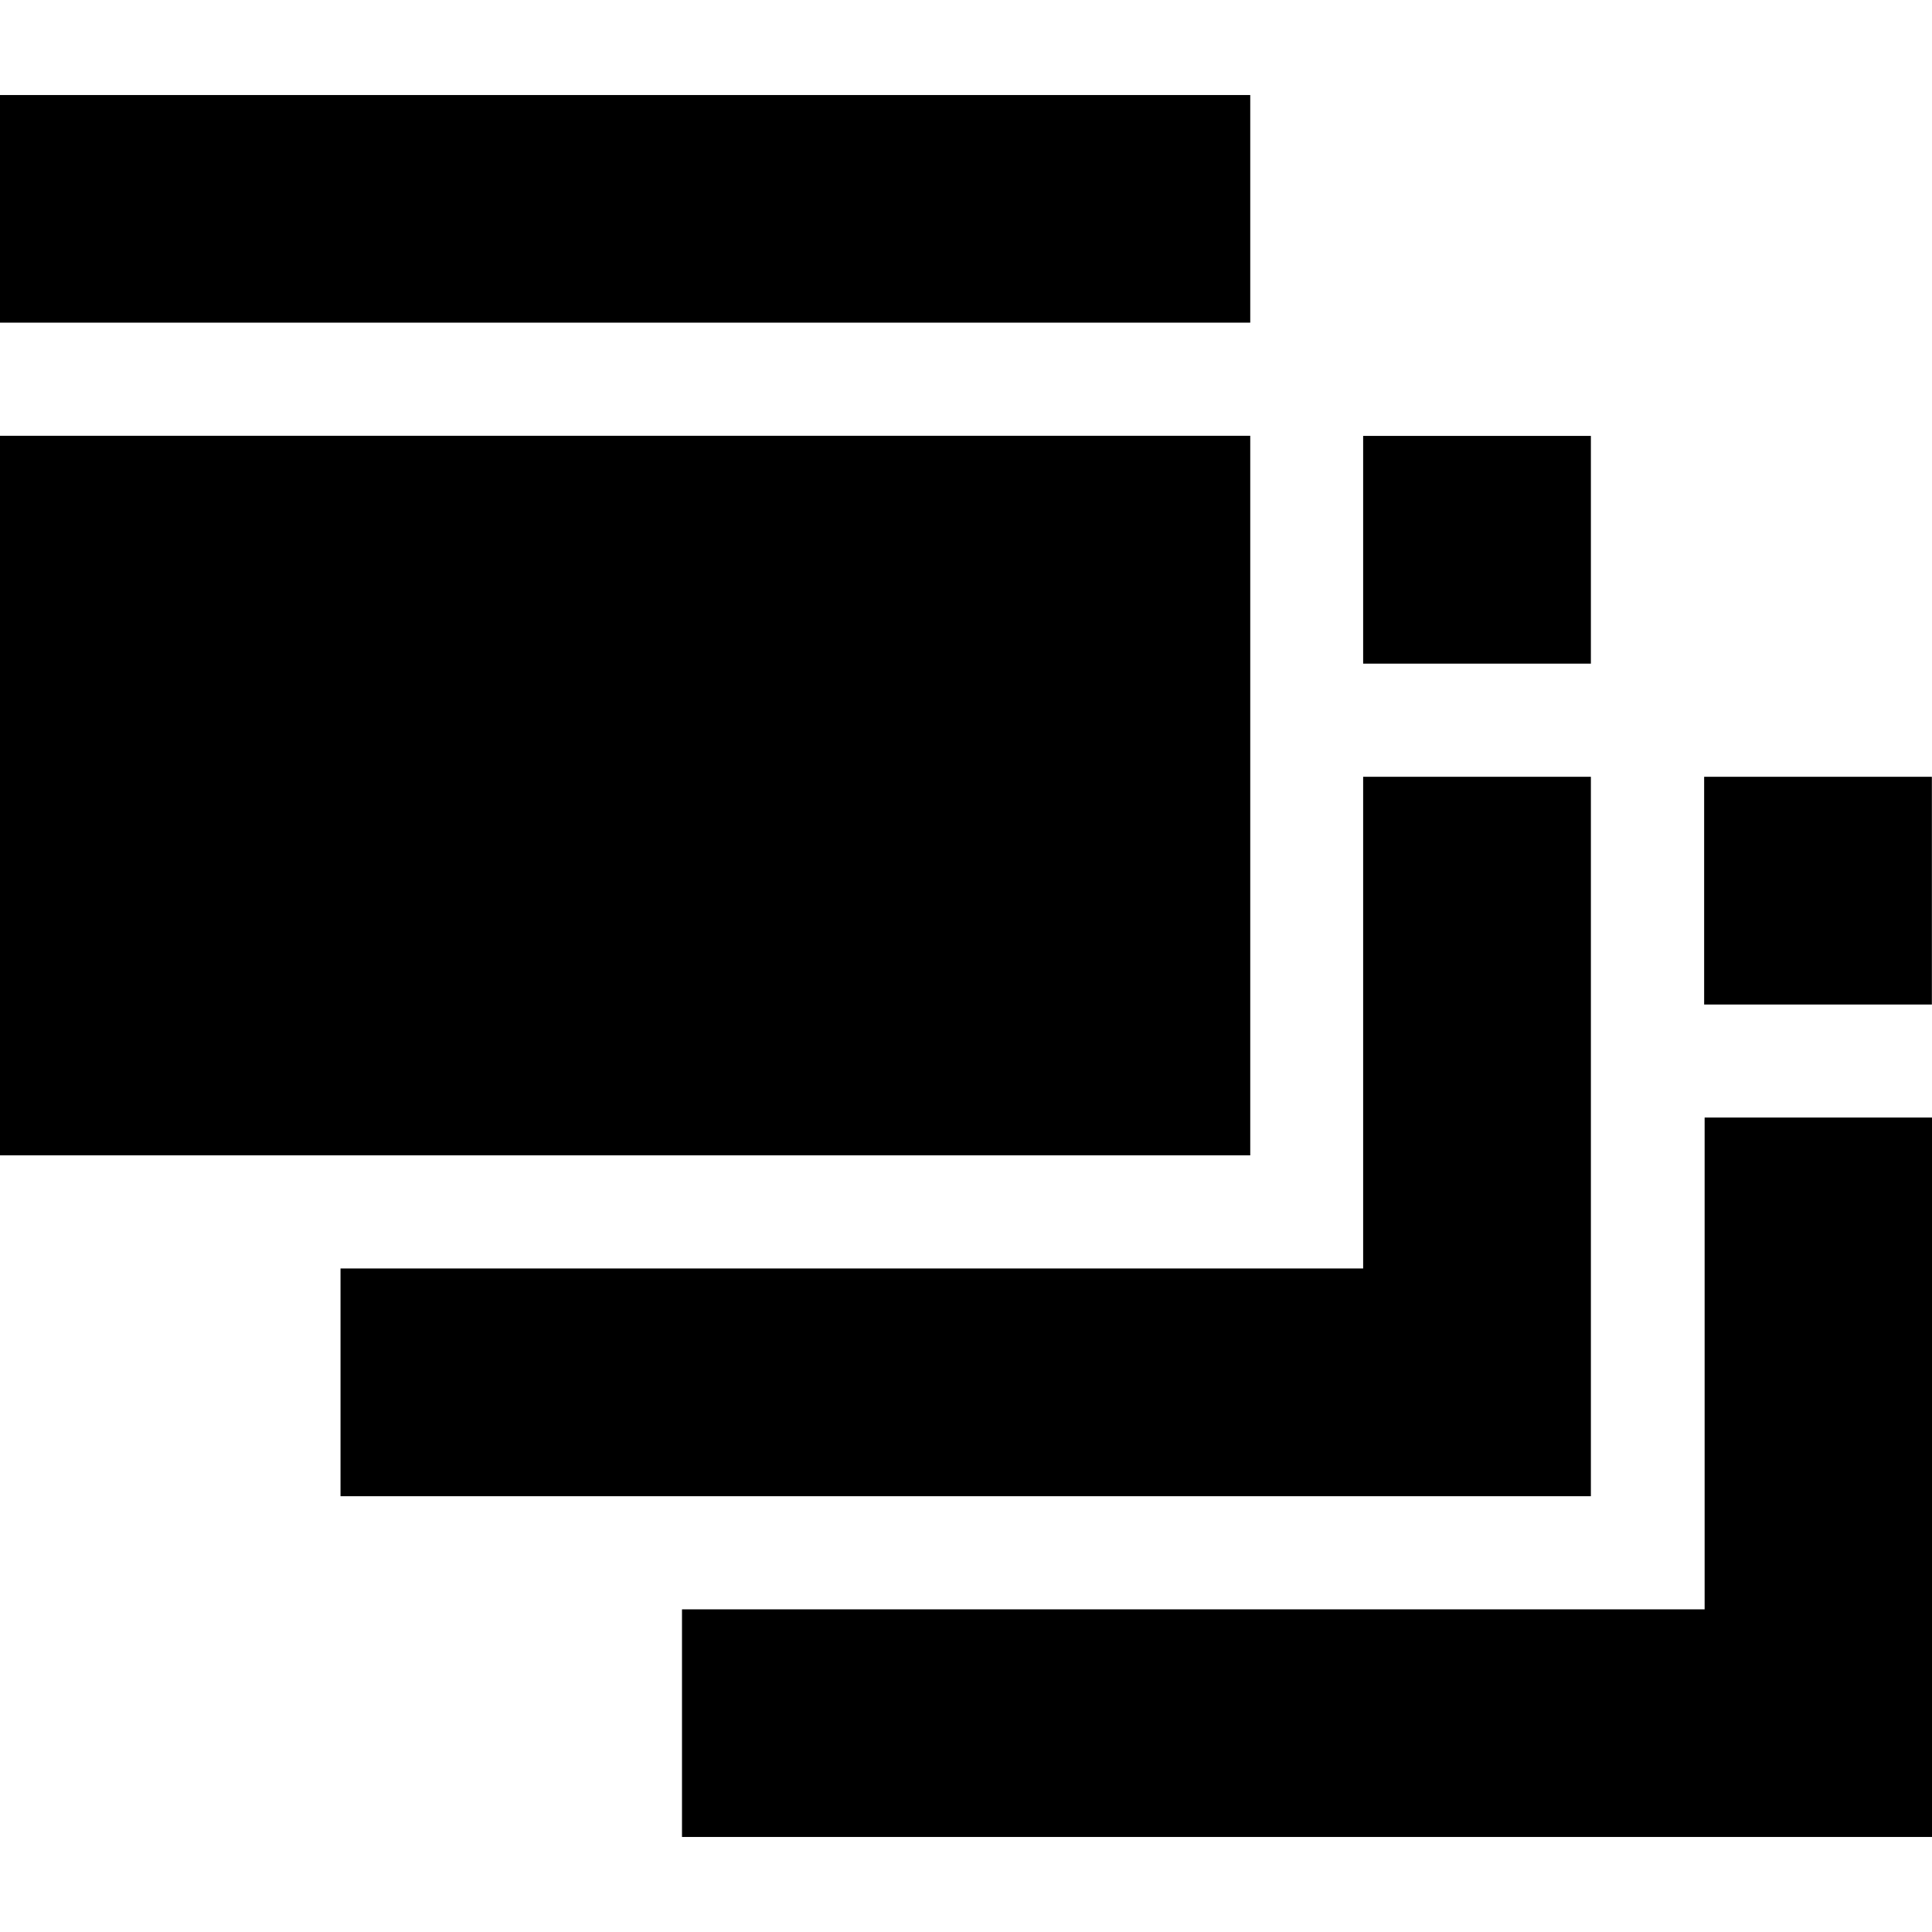 <svg width="16" height="16" viewBox="0 0 16 16" fill="none" xmlns="http://www.w3.org/2000/svg">
<path d="M14.113 6.433H15.999V8.319H14.113V6.433Z" fill="black"/>
<path d="M14.117 13.328H5.648V15.213H16.003V9.255H14.117V13.328Z" fill="black"/>
<path d="M13.175 12.391V6.433H11.289V10.505H2.82V12.391H13.175Z" fill="black"/>
<path d="M11.289 3.61H13.175V5.496H11.289V3.61Z" fill="black"/>
<path d="M10.354 9.568V3.609H0V9.568H10.354Z" fill="black"/>
<path d="M0 0.787H10.354V2.672H0V0.787Z" fill="black"/>
</svg>
